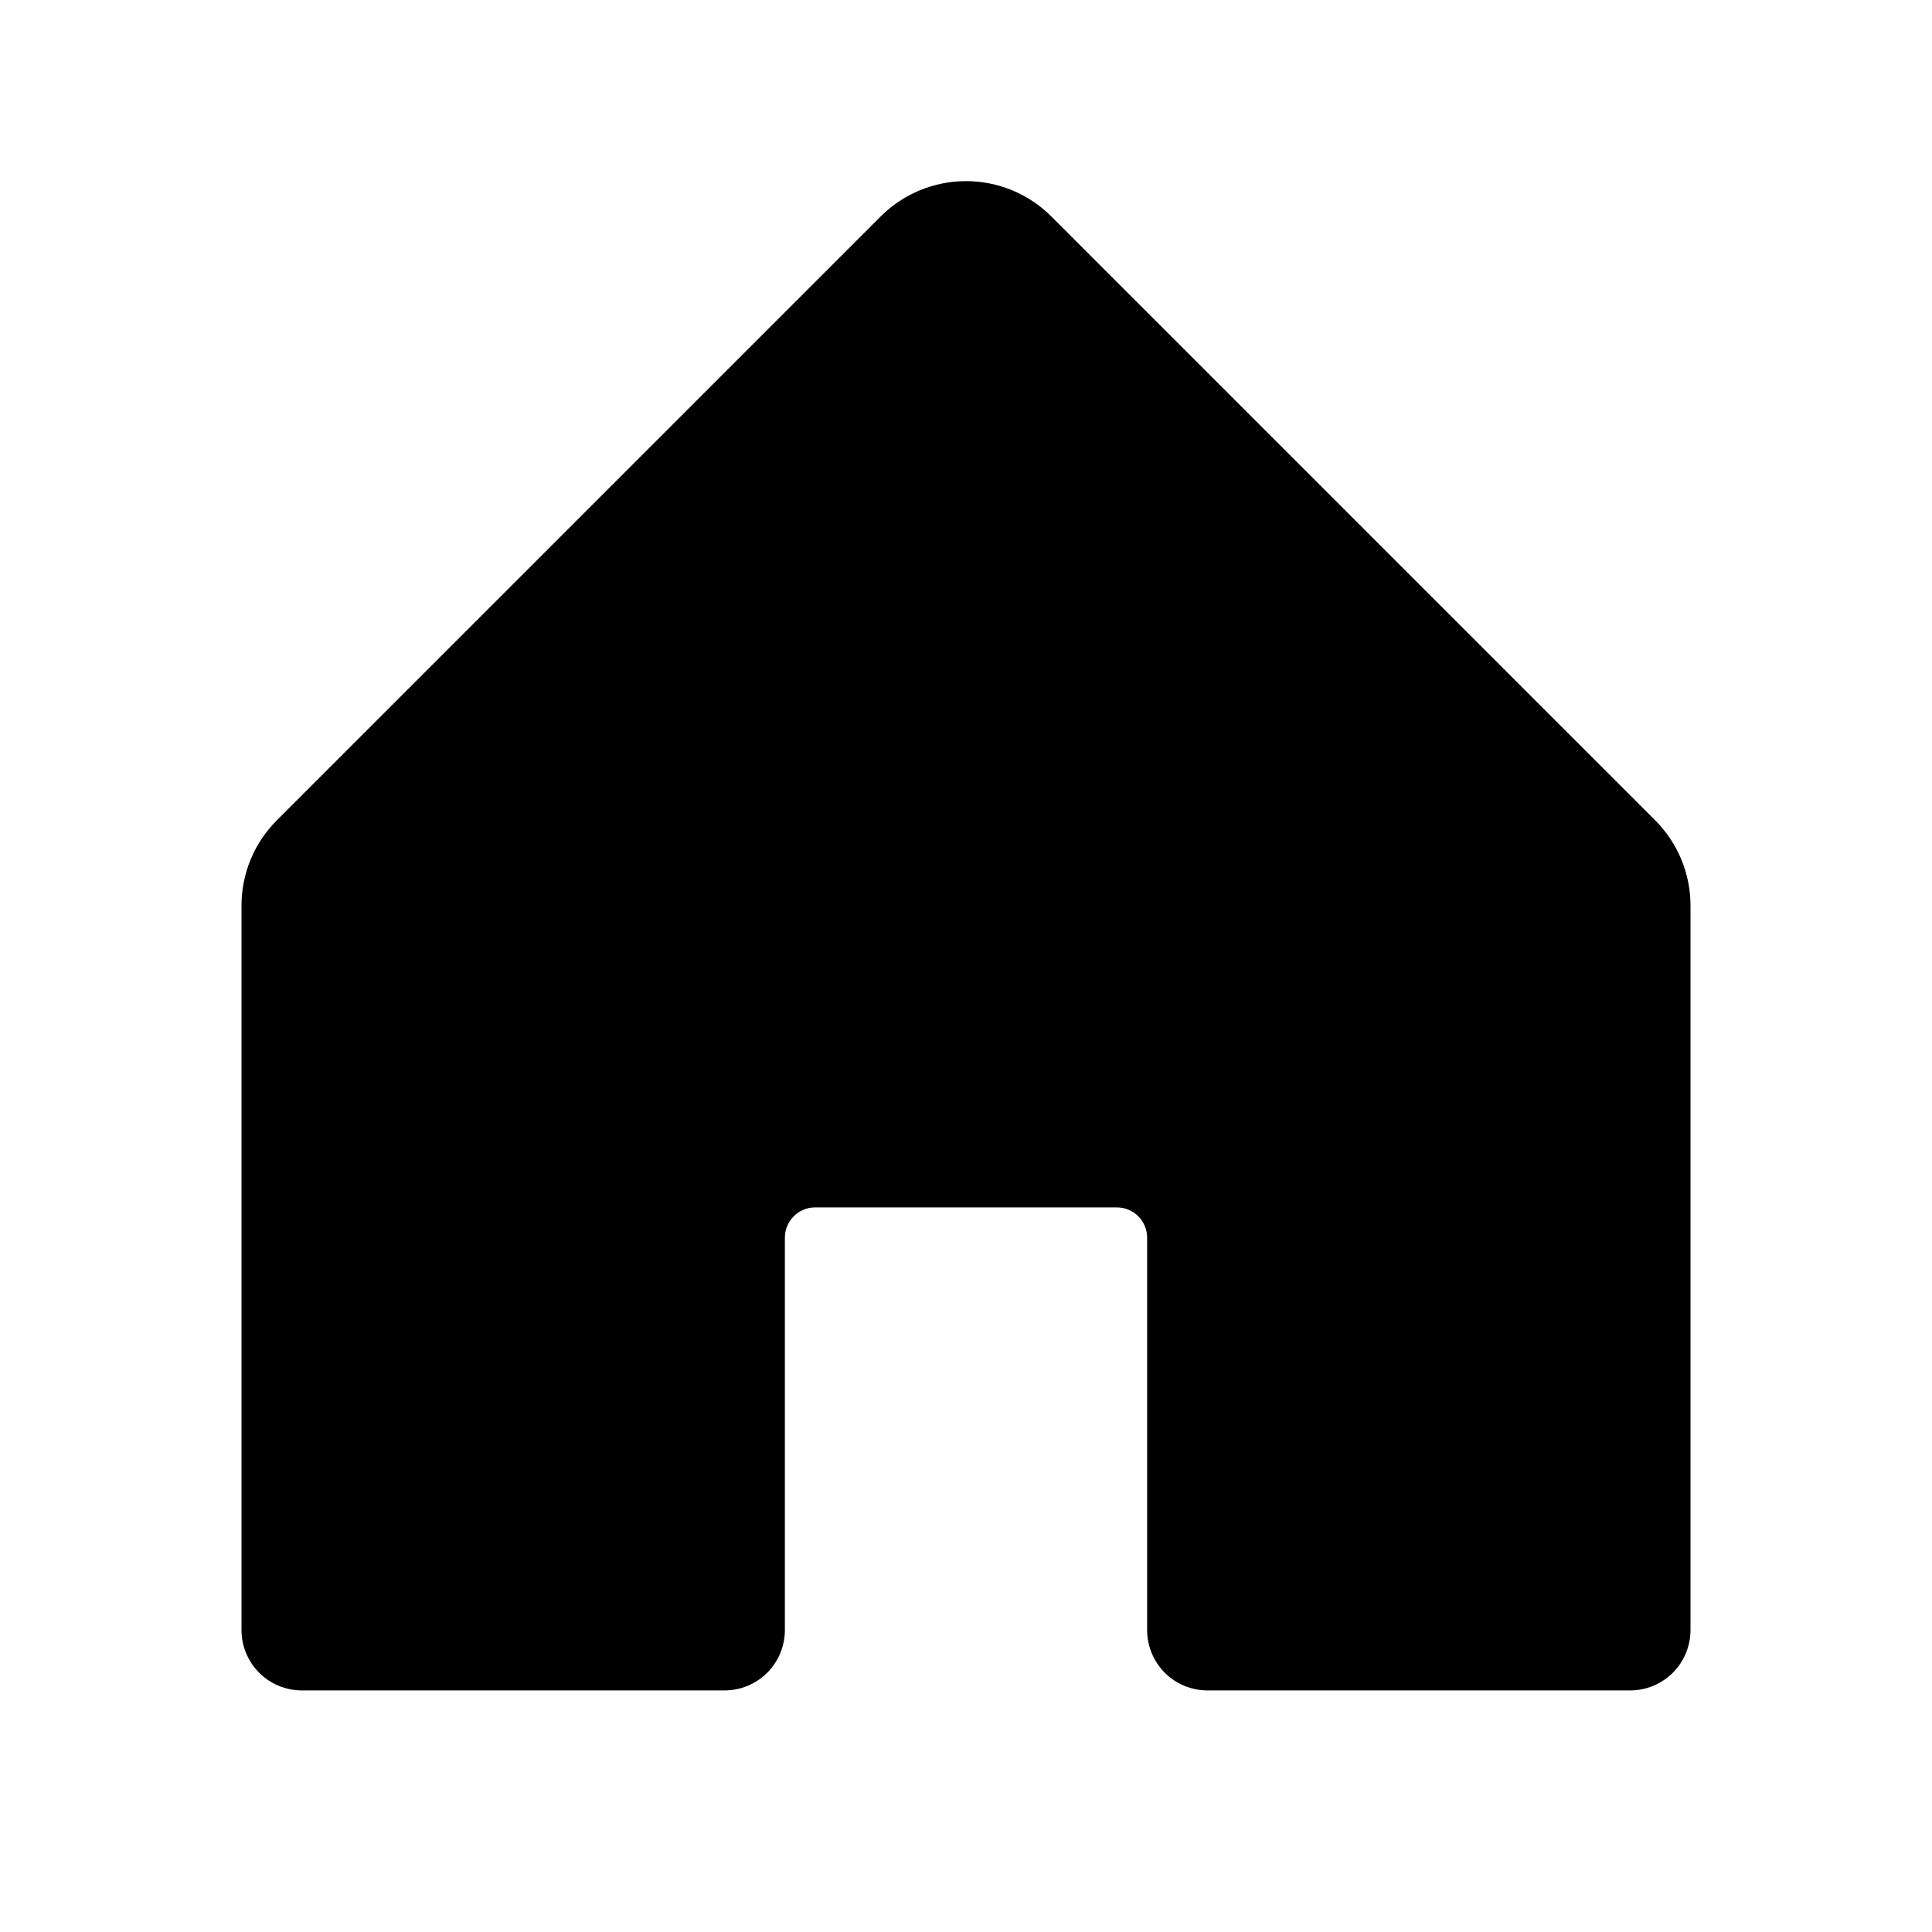 <svg width="24" height="24" viewBox="0 0 24 24" fill="none" xmlns="http://www.w3.org/2000/svg">
<path d="M21 11.249V20.249C21 20.448 20.921 20.639 20.78 20.78C20.64 20.92 20.449 20.999 20.25 20.999H15C14.801 20.999 14.61 20.92 14.47 20.78C14.329 20.639 14.25 20.448 14.25 20.249V15.374C14.25 15.275 14.21 15.18 14.14 15.109C14.07 15.039 13.975 14.999 13.875 14.999H10.125C10.025 14.999 9.93 15.039 9.86 15.109C9.79 15.18 9.75 15.275 9.75 15.374V20.249C9.75 20.448 9.671 20.639 9.53 20.78C9.39 20.92 9.199 20.999 9 20.999H3.75C3.551 20.999 3.36 20.92 3.22 20.78C3.079 20.639 3 20.448 3 20.249V11.249C3 10.852 3.158 10.47 3.44 10.189L10.94 2.689C11.221 2.408 11.602 2.25 12 2.25C12.398 2.25 12.779 2.408 13.06 2.689L20.56 10.189C20.842 10.47 21 10.852 21 11.249Z" fill="black"/>
</svg>

